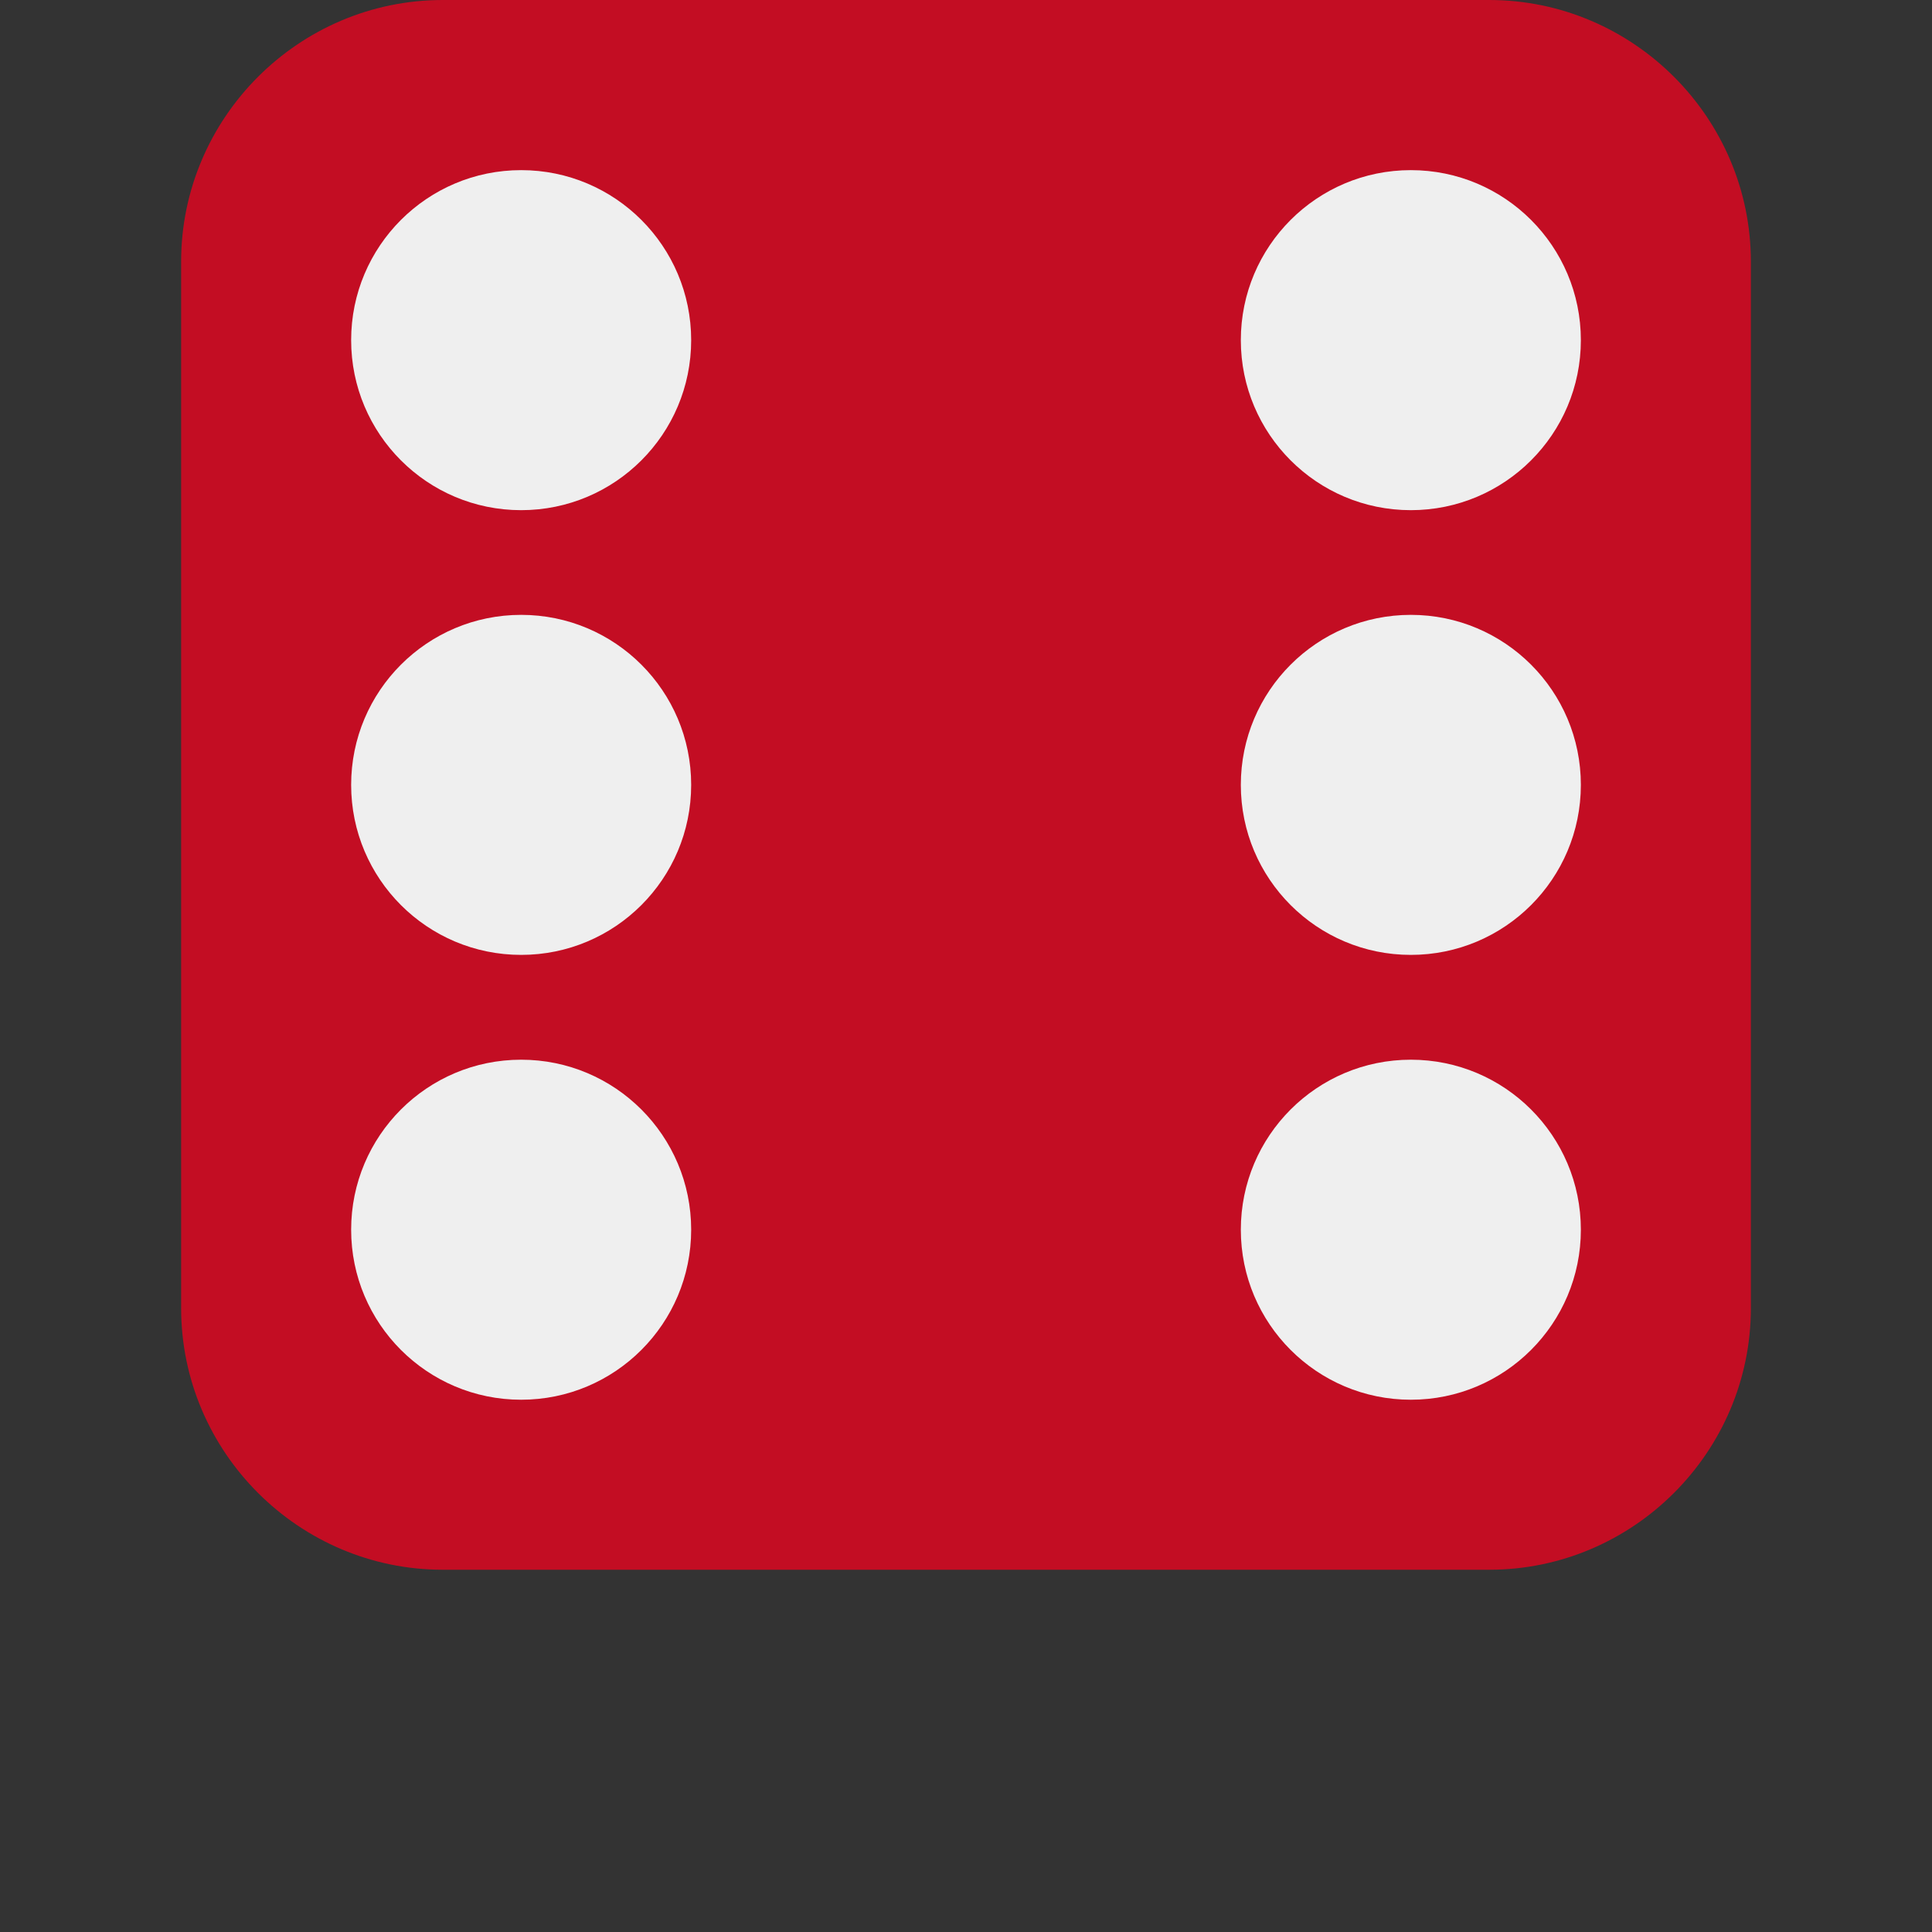 <?xml version="1.0" encoding="utf-8"?>
<!-- Generator: Adobe Illustrator 16.0.3, SVG Export Plug-In . SVG Version: 6.00 Build 0)  -->
<!DOCTYPE svg PUBLIC "-//W3C//DTD SVG 1.1//EN" "http://www.w3.org/Graphics/SVG/1.1/DTD/svg11.dtd">
<svg version="1.1" id="レイヤー_1" xmlns="http://www.w3.org/2000/svg" xmlns:xlink="http://www.w3.org/1999/xlink" x="0px"
	 y="0px" width="16px" height="16px" viewBox="0 0 16 16" enable-background="new 0 0 16 16" xml:space="preserve">
<rect x="0" y="0" width="16" height="16" fill="#333333" stroke="none"/>
<g>
	<path fill="#C30D23" d="M14.5,10.833c0,1.192-0.975,2.167-2.167,2.167H3.667C2.475,13,1.5,12.025,1.5,10.833V2.167
		C1.5,0.975,2.475,0,3.667,0h8.666C13.525,0,14.5,0.975,14.5,2.167V10.833z"/>
	<g>
		<circle fill="#EFEFEF" cx="11.684" cy="6.5" r="1.408"/>
		<circle fill="#EFEFEF" cx="11.684" cy="10.184" r="1.408"/>
		<circle fill="#EFEFEF" cx="4.316" cy="6.5" r="1.408"/>
		<circle fill="#EFEFEF" cx="4.316" cy="2.817" r="1.408"/>
		<circle fill="#EFEFEF" cx="11.684" cy="2.817" r="1.408"/>
		<circle fill="#EFEFEF" cx="4.316" cy="10.184" r="1.408"/>
	</g>
</g>
</svg>

